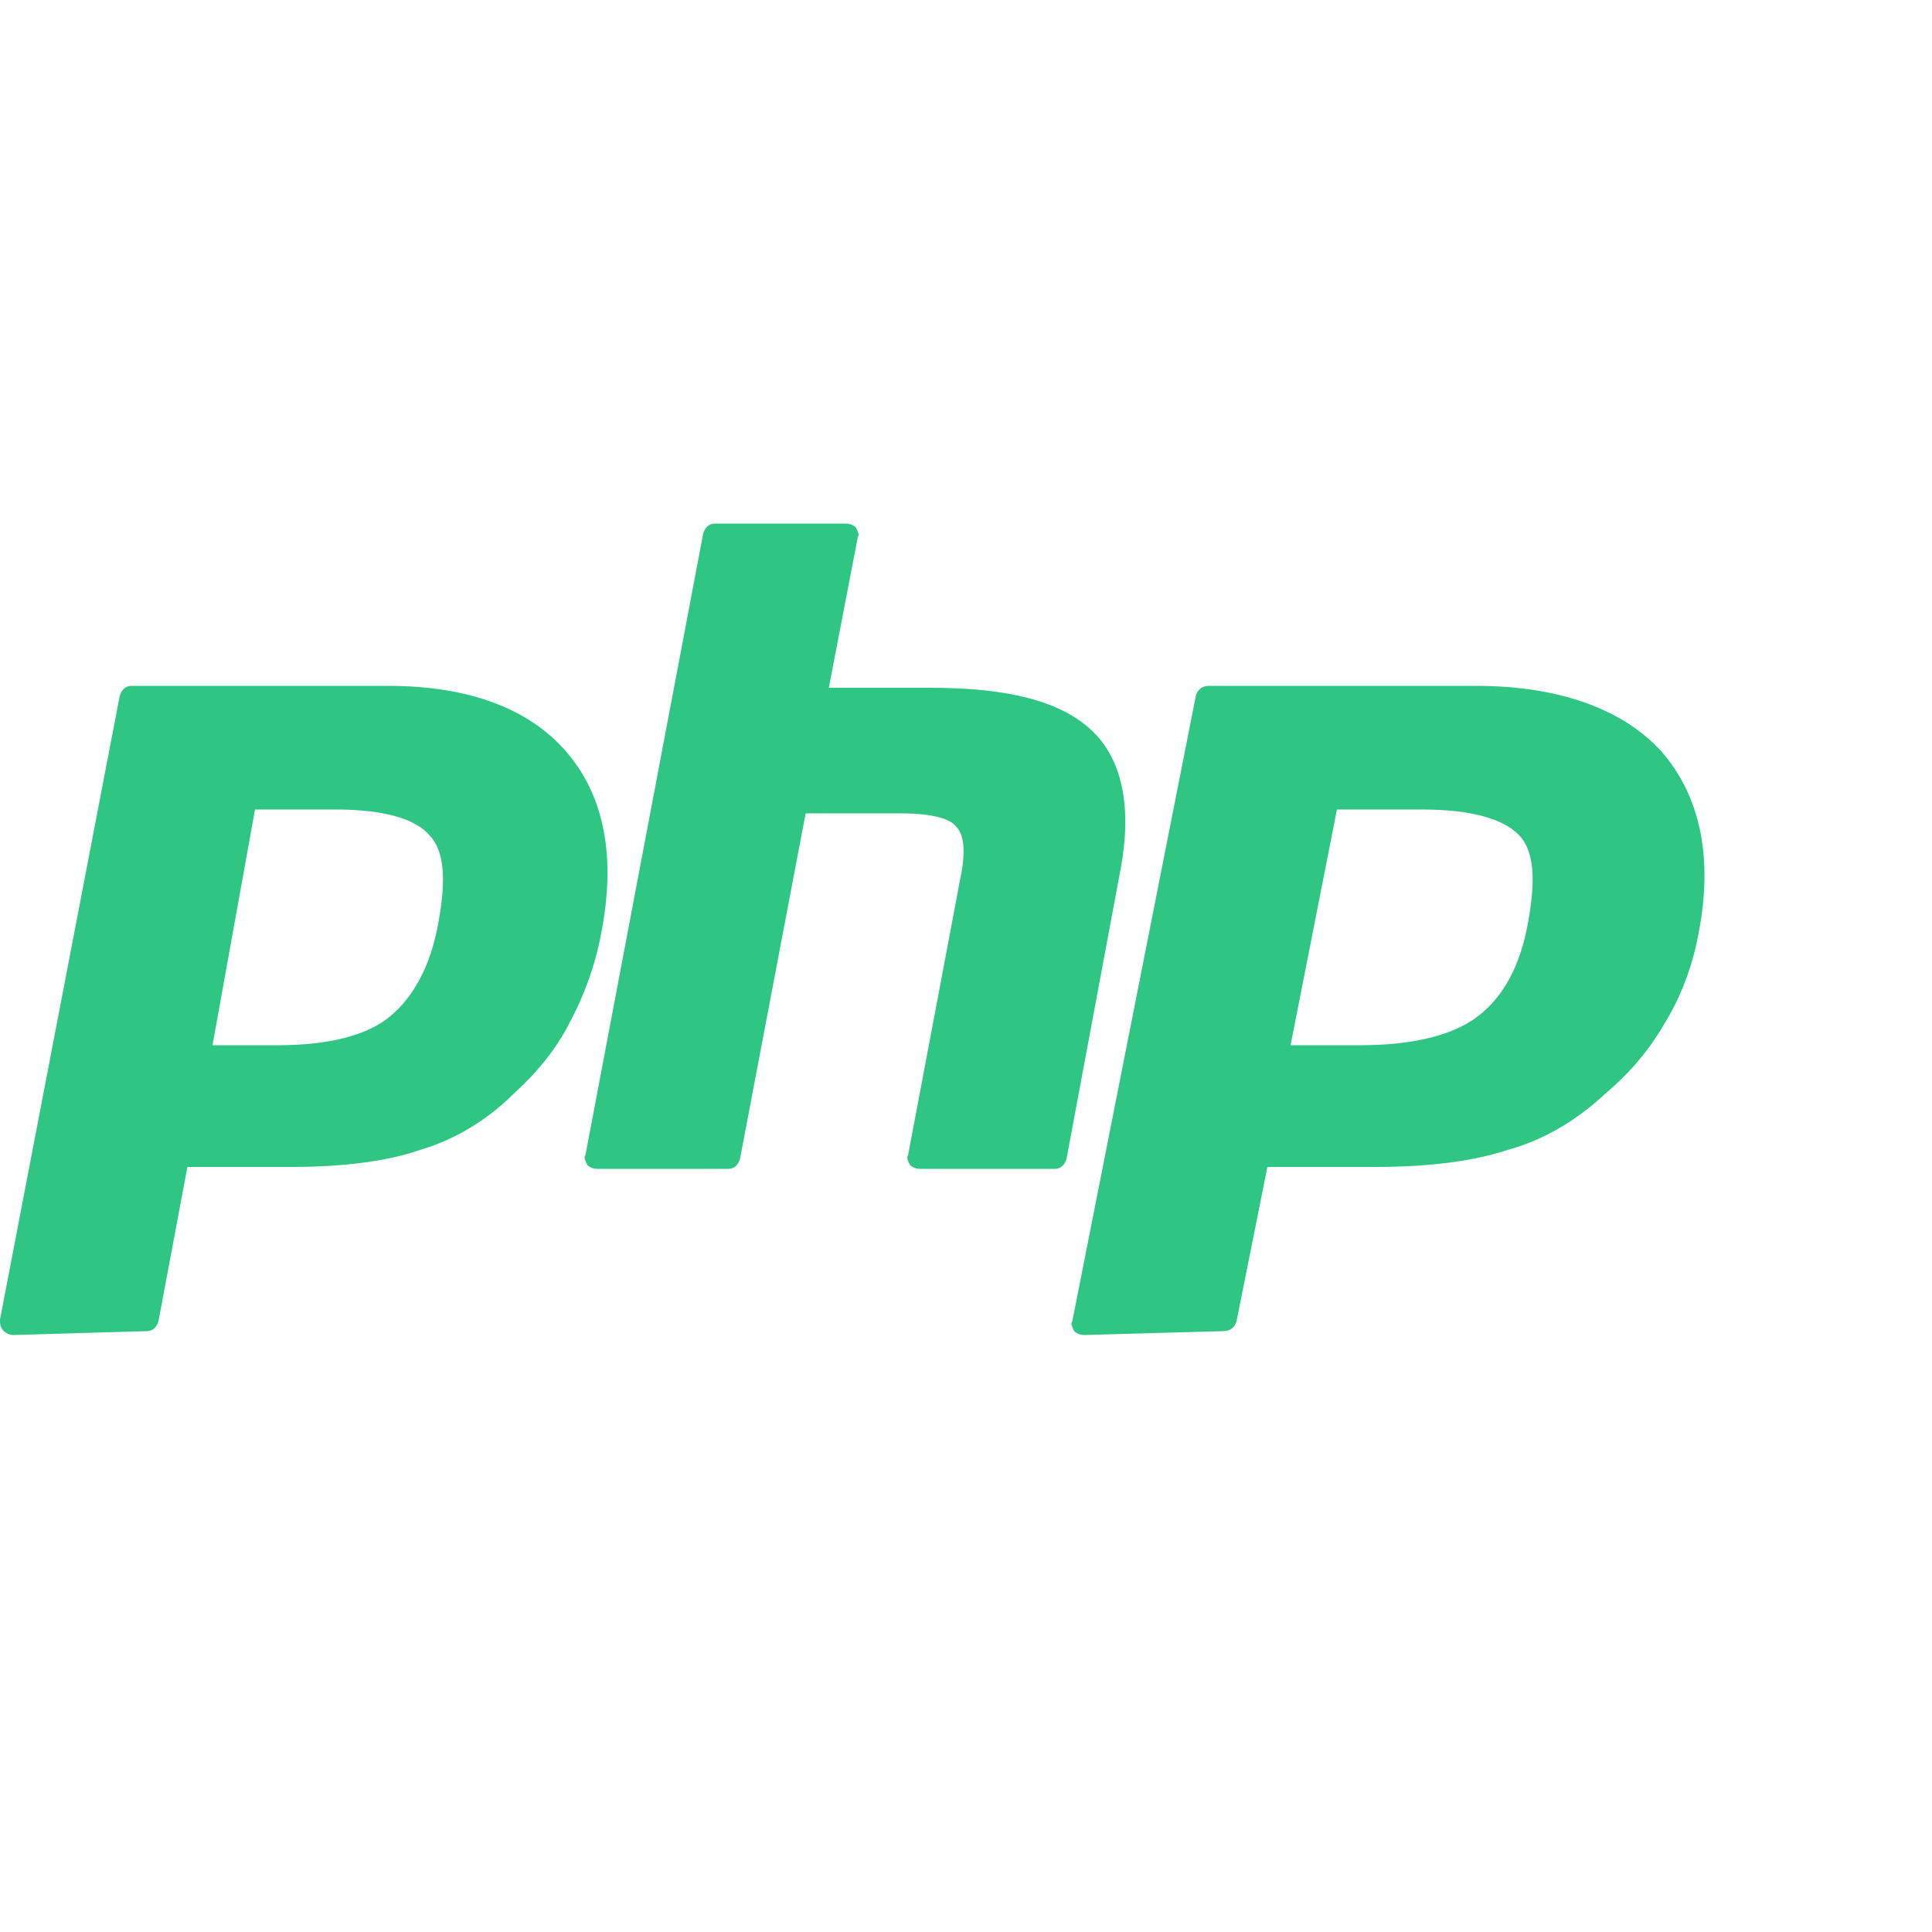 <?xml version="1.0" encoding="utf-8"?>
<!-- Generator: Adobe Illustrator 23.0.0, SVG Export Plug-In . SVG Version: 6.00 Build 0)  -->
<svg version="1.1" id="Layer_1" xmlns="http://www.w3.org/2000/svg" xmlns:xlink="http://www.w3.org/1999/xlink" x="0px" y="0px"
	 viewBox="0 0 100 100" style="enable-background:new 0 0 100 100;" xml:space="preserve">
<style type="text/css">
	.st0{fill:#2FC582;}
</style>
<g>
	<path id="path3486" class="st0" d="M14.4,54.1c2.6,0,4.6-0.5,5.8-1.5c1.2-1,2.1-2.6,2.5-4.9c0.4-2.2,0.3-3.7-0.5-4.5
		c-0.7-0.8-2.3-1.3-4.8-1.3h-4.2L11,54.1H14.4z M0.7,69.1c-0.2,0-0.4-0.1-0.5-0.2C0,68.7,0,68.5,0,68.3L6.2,36
		c0.1-0.3,0.3-0.5,0.6-0.5h13.3c4.2,0,7.3,1.2,9.2,3.4c2,2.3,2.6,5.5,1.8,9.5c-0.3,1.6-0.9,3.2-1.6,4.5c-0.7,1.4-1.7,2.6-2.9,3.7
		c-1.4,1.4-3.1,2.4-4.8,2.9c-1.7,0.6-4,0.9-6.7,0.9H9.7l-1.5,8c-0.1,0.3-0.3,0.5-0.6,0.5L0.7,69.1L0.7,69.1z"/>
	<path id="path3494" class="st0" d="M47.6,60.5c-0.2,0-0.4-0.1-0.5-0.2c-0.1-0.2-0.2-0.4-0.1-0.5l2.7-14.3c0.3-1.4,0.2-2.3-0.2-2.7
		c-0.2-0.3-0.9-0.7-2.9-0.7h-4.9L38.3,60c-0.1,0.3-0.3,0.5-0.6,0.5h-6.8c-0.2,0-0.4-0.1-0.5-0.2c-0.1-0.2-0.2-0.4-0.1-0.5l6.1-32.2
		c0.1-0.3,0.3-0.5,0.6-0.5h6.8c0.2,0,0.4,0.1,0.5,0.2c0.1,0.2,0.2,0.4,0.1,0.5l-1.5,7.8h5.3c4,0,6.7,0.7,8.3,2.2
		c1.6,1.5,2.1,4,1.5,7.2l-2.8,15c-0.1,0.3-0.3,0.5-0.6,0.5H47.6L47.6,60.5z"/>
	<path id="path3502" class="st0" d="M70.4,54.1c2.7,0,4.8-0.5,6.1-1.5c1.3-1,2.2-2.6,2.6-4.9c0.4-2.2,0.3-3.7-0.5-4.5
		c-0.8-0.8-2.4-1.3-5-1.3h-4.4l-2.4,12.2H70.4z M56.1,69.1c-0.2,0-0.4-0.1-0.5-0.2c-0.1-0.2-0.2-0.4-0.1-0.5L61.9,36
		c0.1-0.3,0.3-0.5,0.7-0.5h13.8c4.3,0,7.6,1.2,9.6,3.4c2,2.3,2.7,5.5,1.9,9.5c-0.3,1.6-0.9,3.2-1.7,4.5c-0.8,1.4-1.8,2.6-3.1,3.7
		c-1.5,1.4-3.2,2.4-5,2.9c-1.8,0.6-4.1,0.9-6.9,0.9h-5.6l-1.6,8c-0.1,0.3-0.3,0.5-0.7,0.5L56.1,69.1L56.1,69.1z"/>
</g>
</svg>
